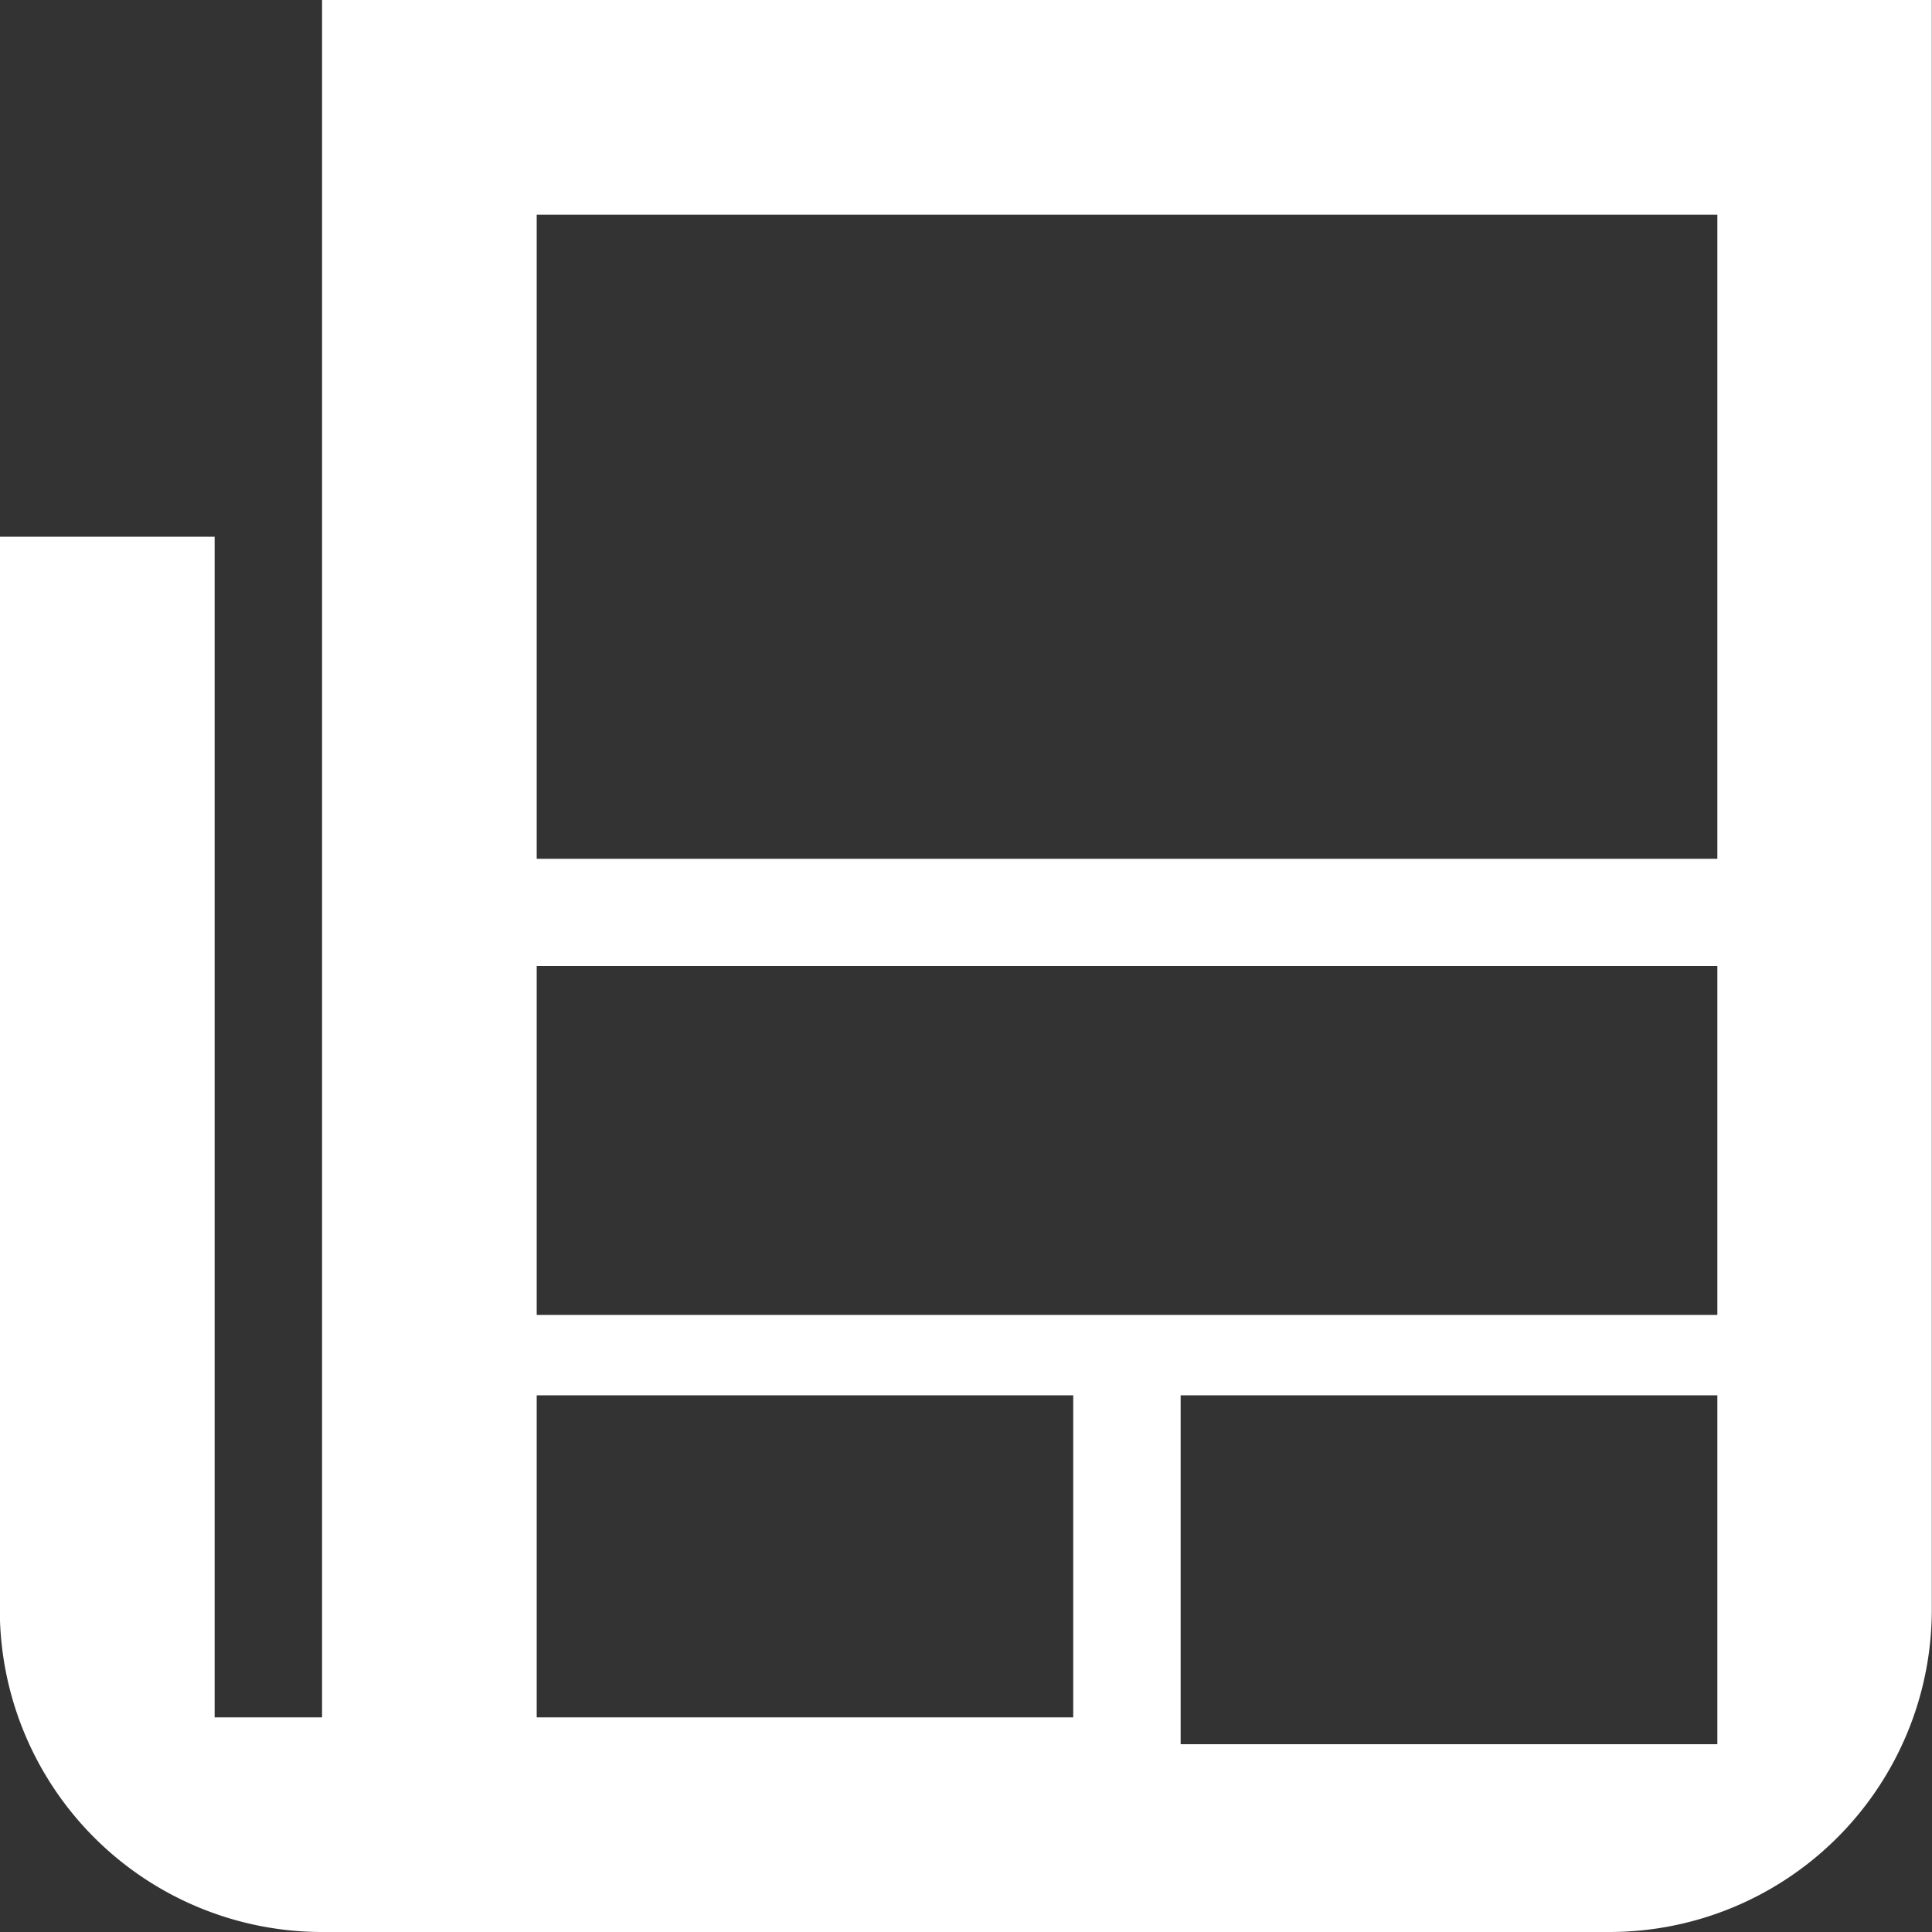 <svg id="Group_12674" data-name="Group 12674" xmlns="http://www.w3.org/2000/svg" width="10" height="10" viewBox="0 0 10 10">
  <rect x="0" y="0" width="10" height="10" fill="#333333" stroke="none"/>
  <path id="Path_11060" data-name="Path 11060" d="M1.668,0V8.889H1.112V2.778H0V8.333A1.669,1.669,0,0,0,1.668,10H8.334A1.669,1.669,0,0,0,10,8.333V0ZM5.557,8.889H2.779V7.222H5.556V8.889Zm3.333.139H6.112V7.222H8.89V9.028Zm0-2.222H2.779V5H8.89Zm0-2.361H2.779V1.111H8.89Z" transform="translate(-0.001)" fill="#fff"/>
</svg>
